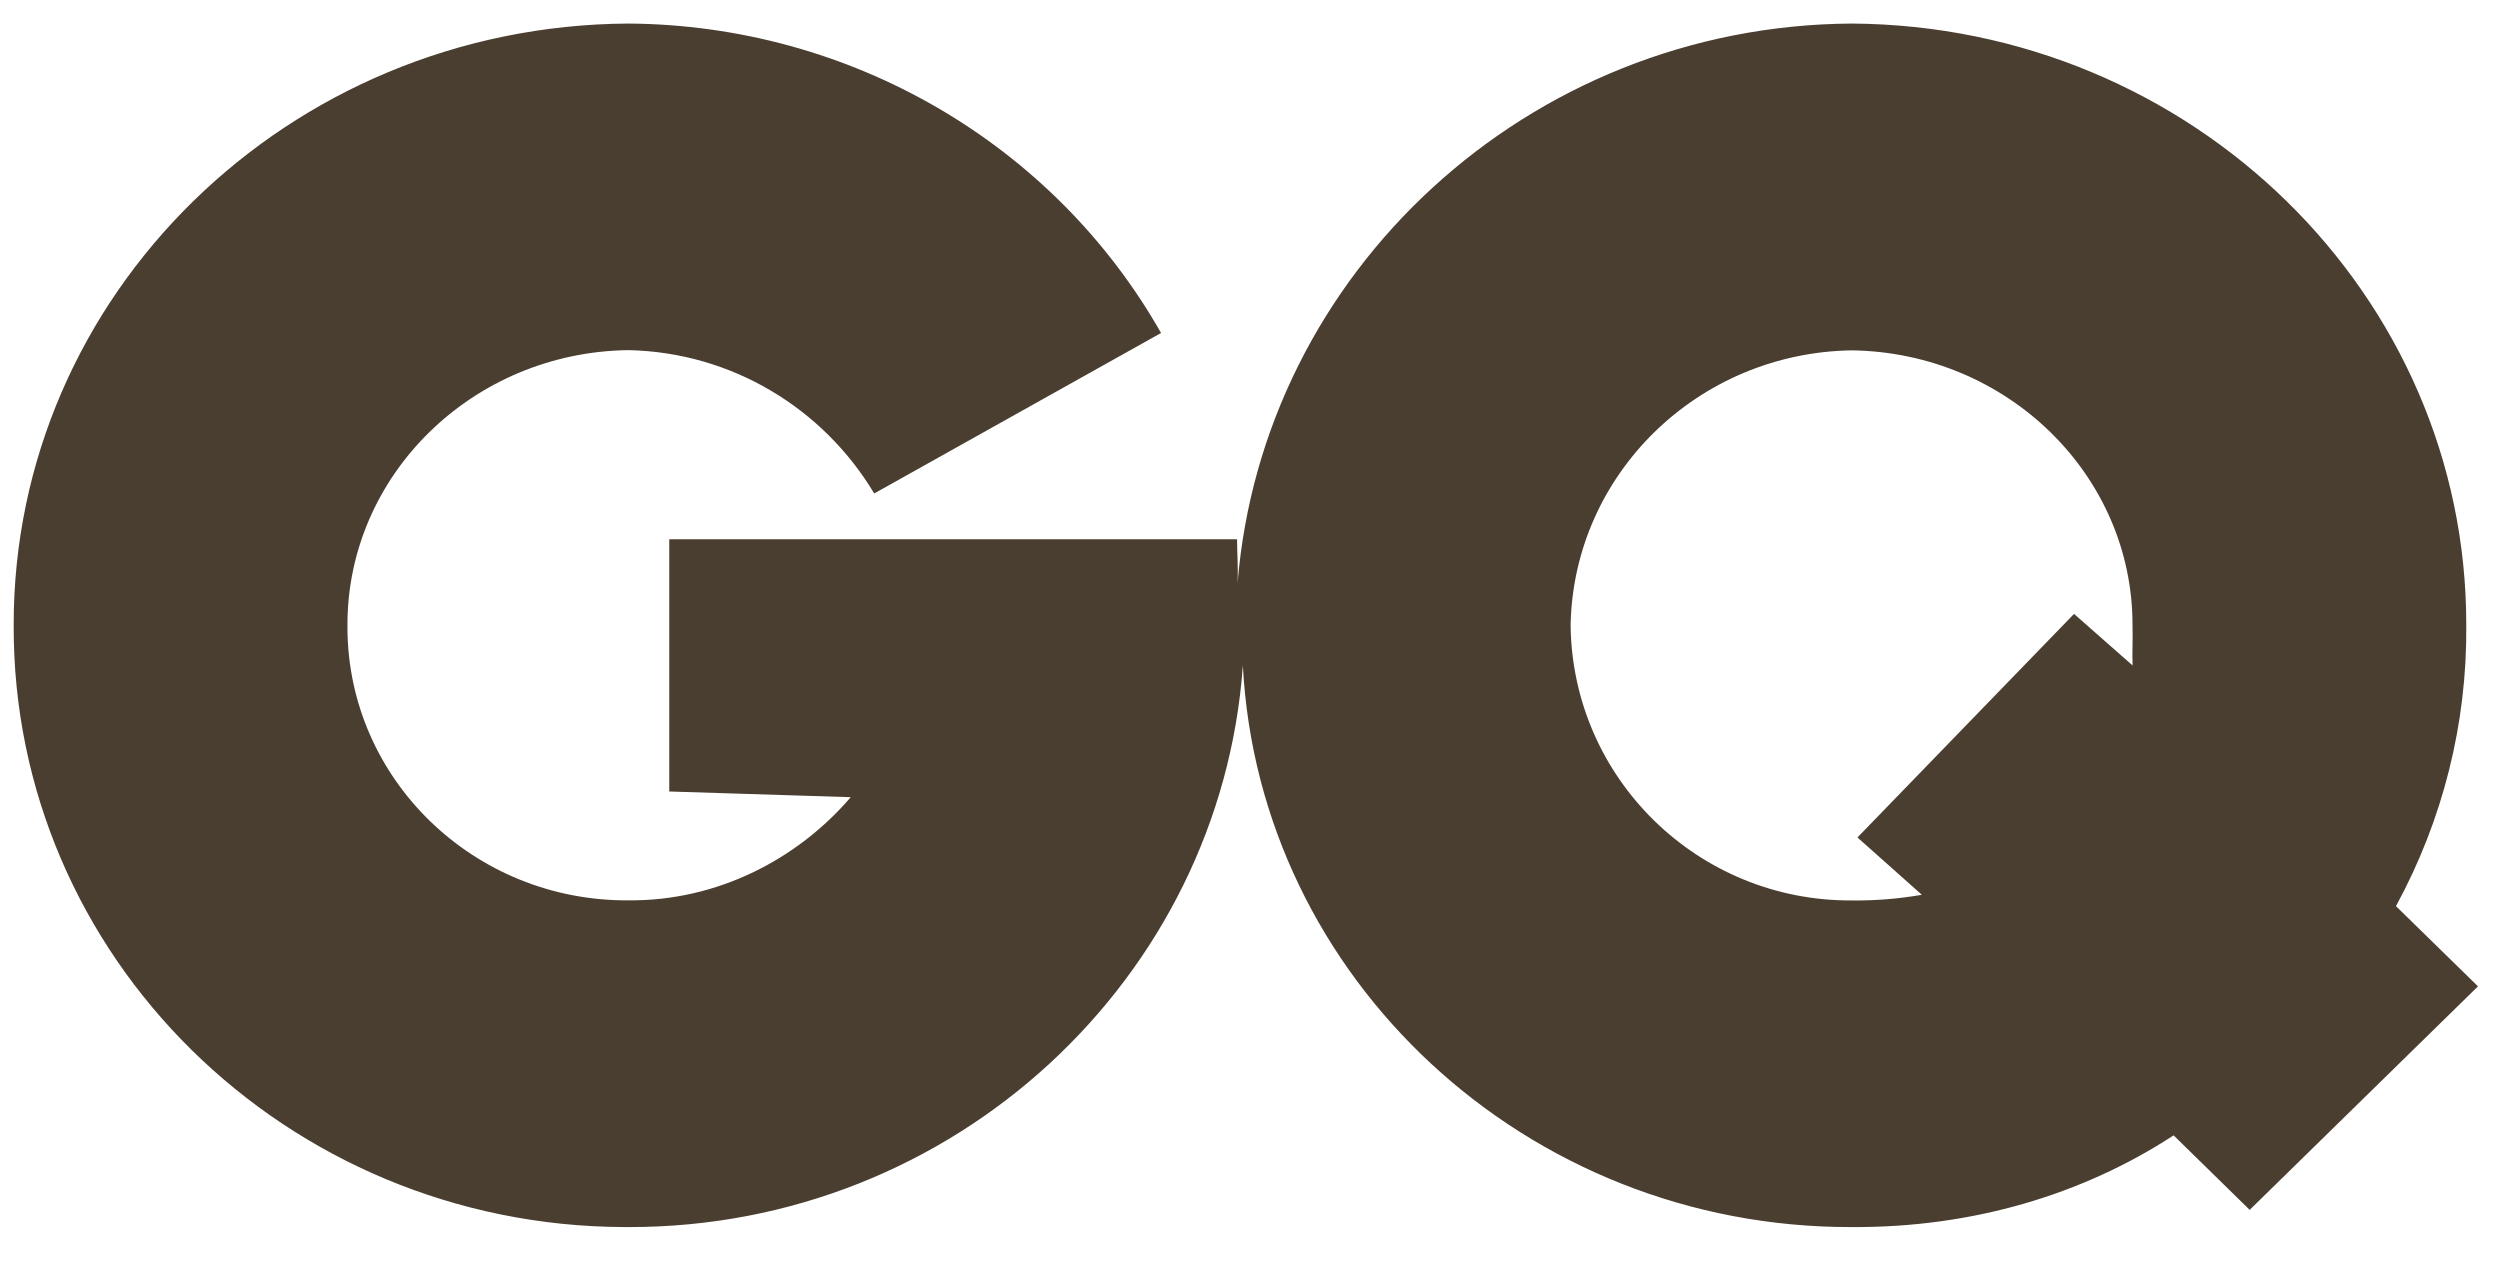 <svg xmlns="http://www.w3.org/2000/svg" fill="none" viewBox="0 0 57 29" height="29" width="57">
<path fill-opacity="0.9" fill="#37291A" d="M54.628 20.66C55.7 18.691 56.251 16.49 56.231 14.257C56.242 6.723 49.974 0.586 42.218 0.537C34.842 0.583 28.785 6.21 28.216 13.306C28.234 12.957 28.205 12.602 28.205 12.296H15.259V18.046L19.397 18.176C18.177 19.598 16.349 20.546 14.327 20.528C10.812 20.55 7.944 17.778 7.922 14.334C7.922 14.308 7.922 14.281 7.922 14.255C7.915 10.833 10.774 8.03 14.327 7.983C16.691 8.032 18.774 9.317 19.932 11.251L26.472 7.592C24.018 3.268 19.377 0.57 14.325 0.537C6.569 0.583 0.3 6.72 0.312 14.257C0.285 21.809 6.517 27.95 14.23 27.977C14.262 27.977 14.293 27.977 14.325 27.977C21.748 27.994 27.832 22.3 28.337 15.172C28.708 22.3 34.794 27.997 42.218 27.977C44.951 27.994 47.479 27.244 49.558 25.886L51.293 27.585L56.498 22.489L54.628 20.66ZM48.623 15.172L47.288 13.997L42.35 19.094L43.818 20.401C43.29 20.493 42.753 20.537 42.216 20.53C38.712 20.548 35.851 17.747 35.81 14.259C35.871 10.82 38.703 8.045 42.216 7.988C45.771 8.036 48.63 10.84 48.621 14.259C48.632 14.585 48.61 14.88 48.623 15.172Z"></path>
</svg>
